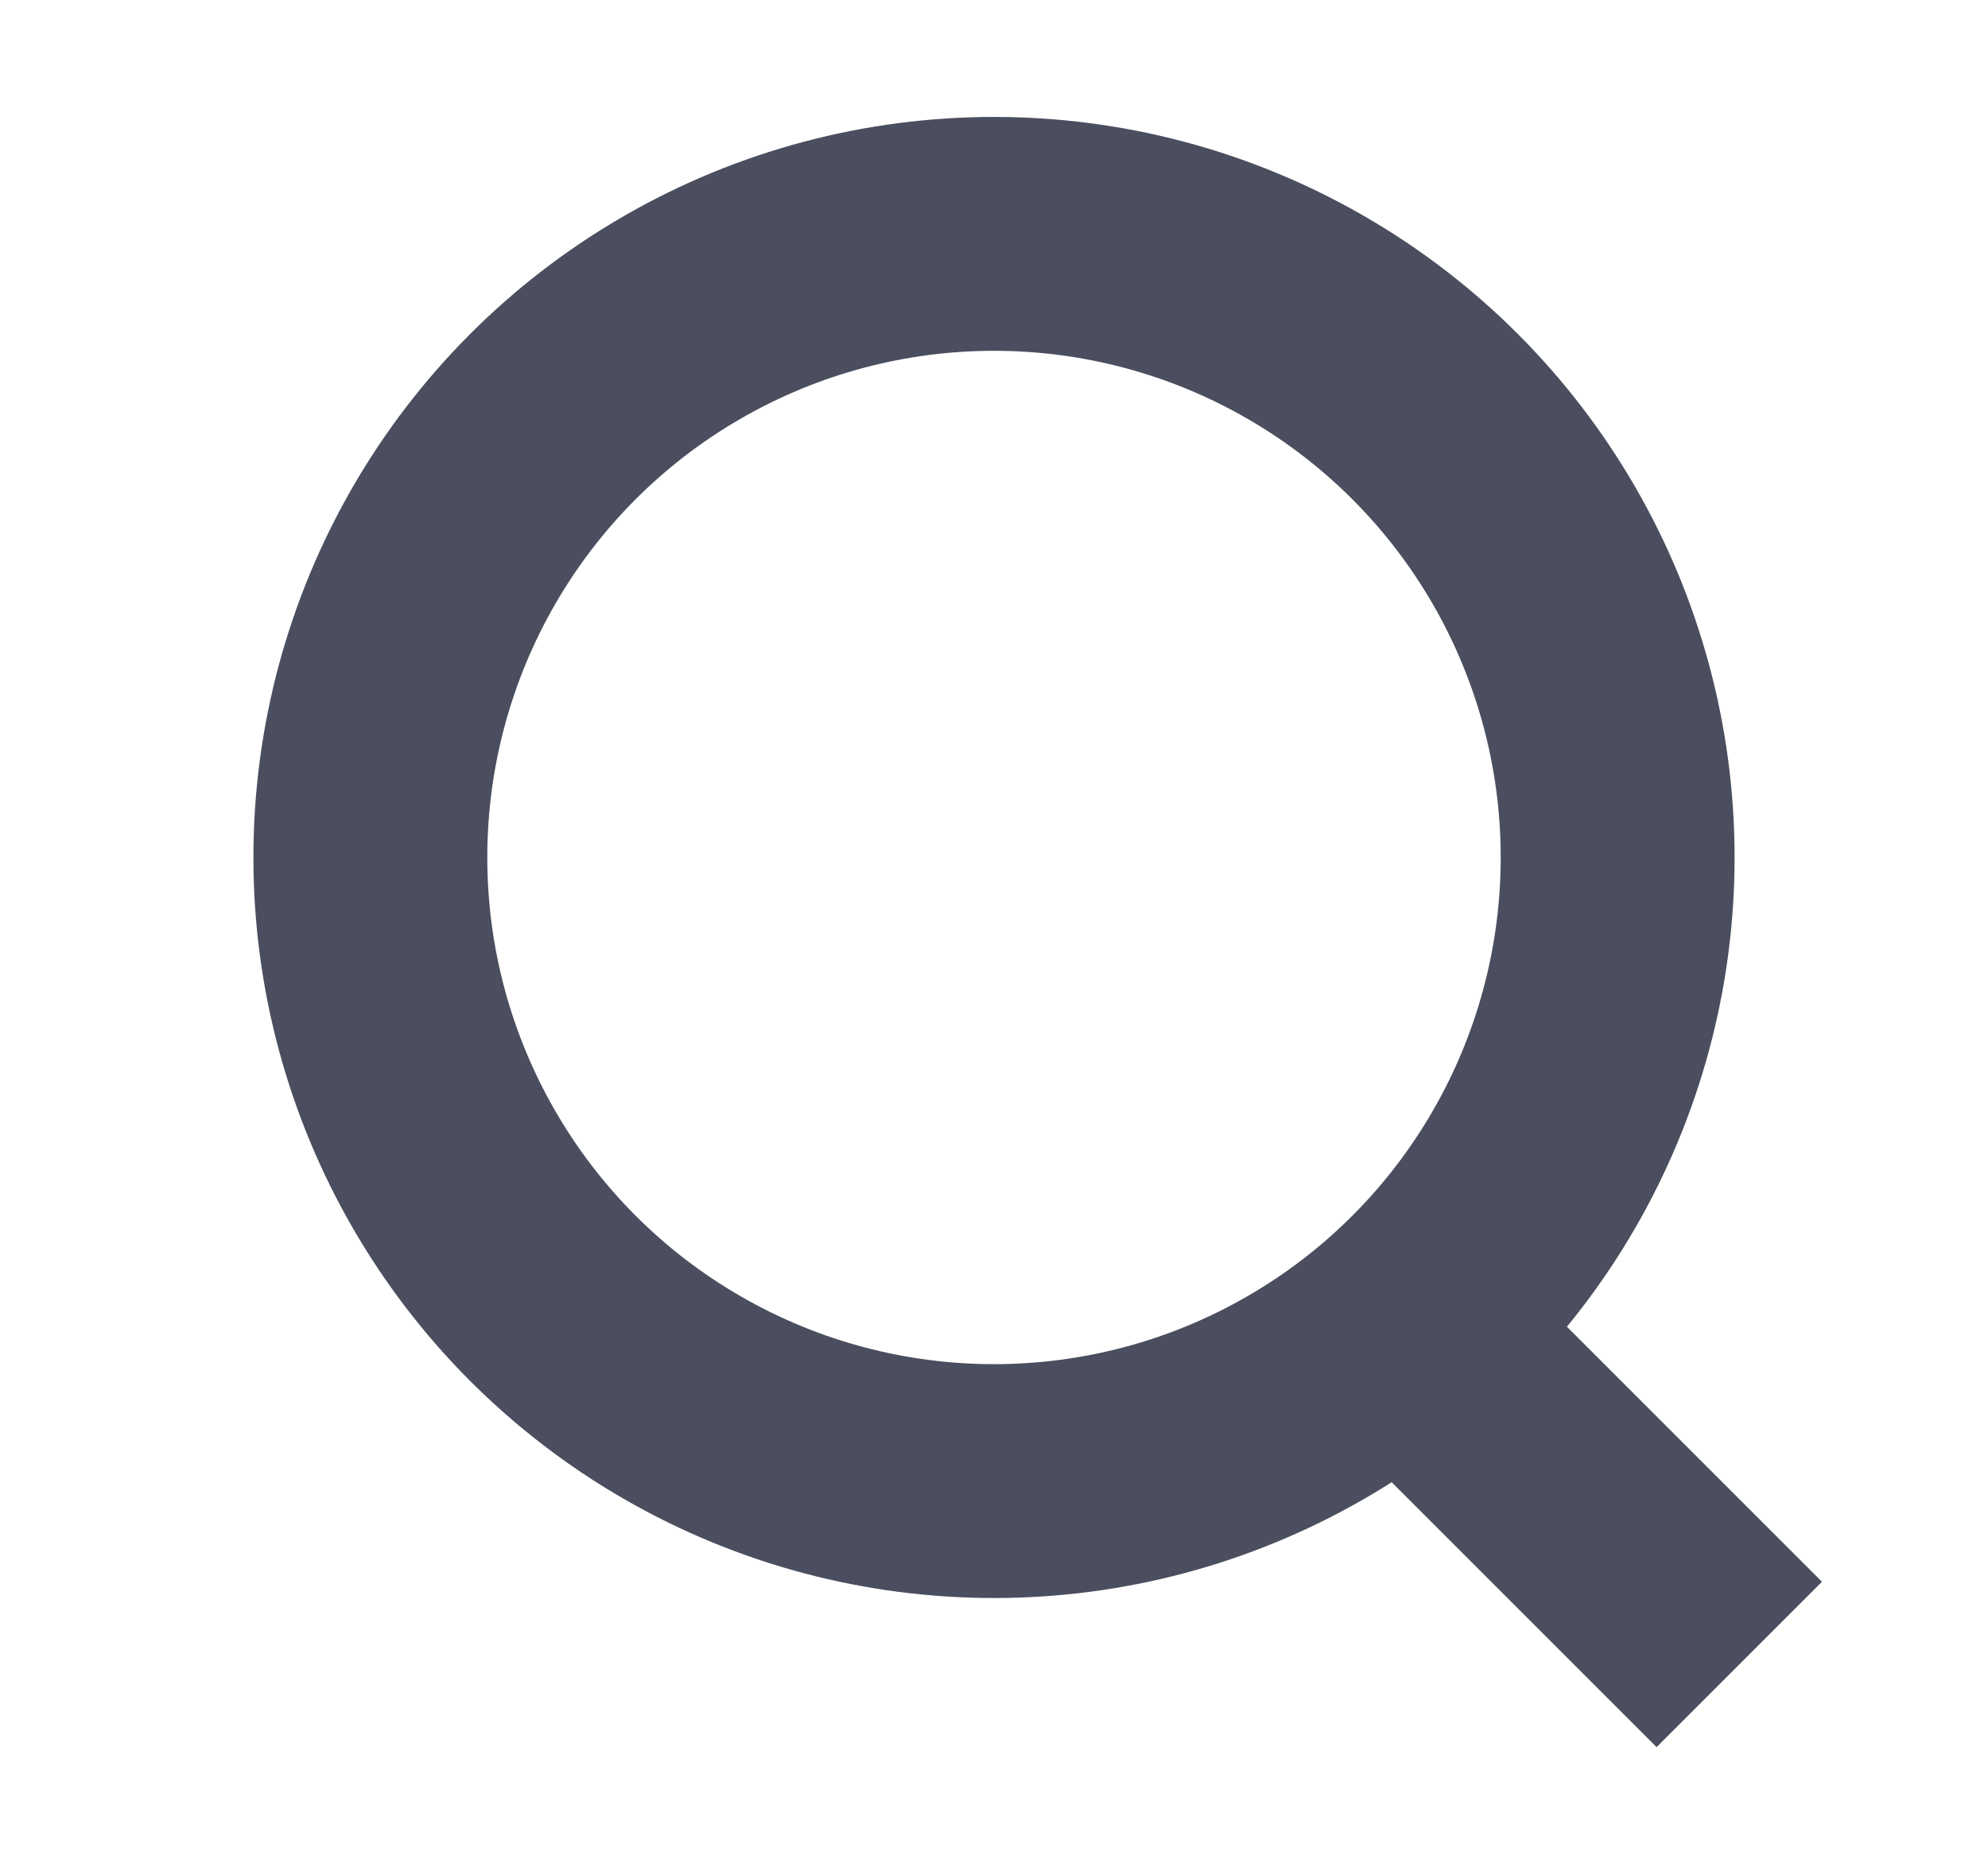 <svg xmlns="http://www.w3.org/2000/svg" width="17" height="16" viewBox="0 0 17 16">
    <g fill="none" fill-rule="evenodd">
        <g>
            <g>
                <g transform="translate(-420, -478) translate(420.5, 478) translate(2, 1.333)">
                    <circle cx="6" cy="6" r="6"/>
                    <circle cx="6" cy="6" r="5.333" stroke="#4A4E5E" stroke-width="2"/>
                </g>
                <path stroke="#4A4E5E" stroke-width="2" d="M11.817 11.678L14.373 14.234" transform="translate(-420, -478) translate(420.5, 478)"/>
            </g>
        </g>
    </g>
</svg>
